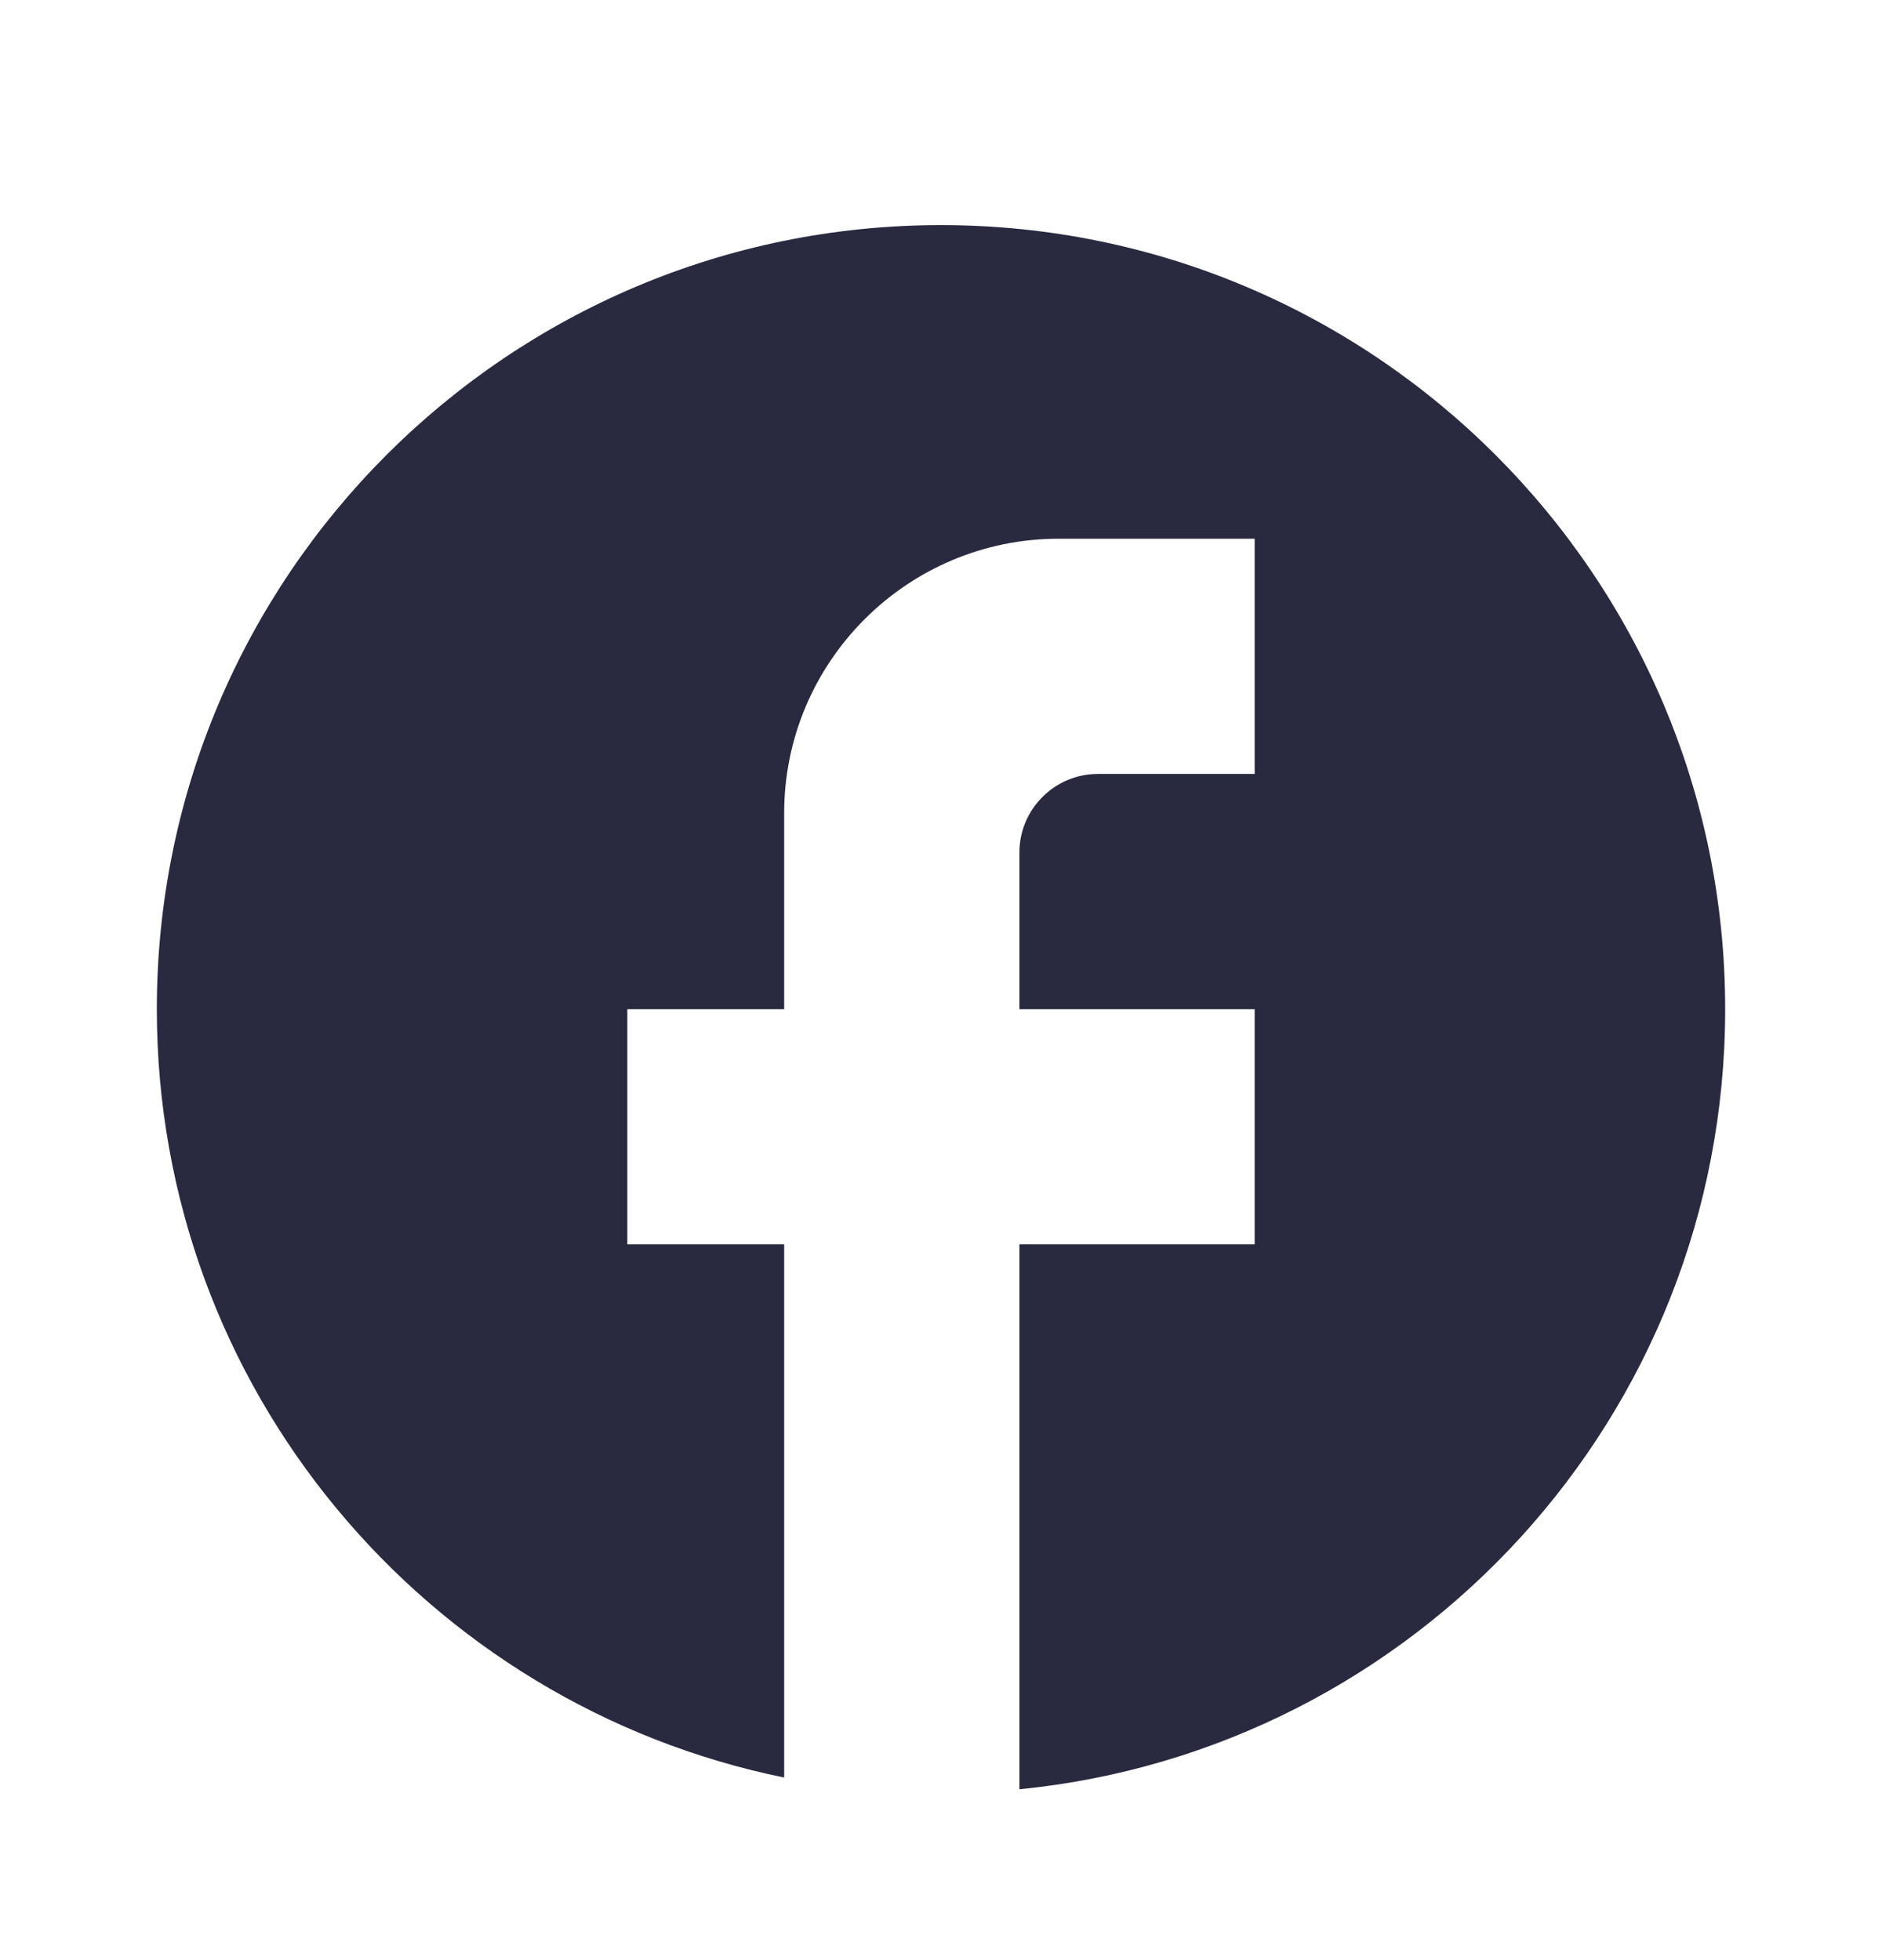 <svg width="24" height="25" viewBox="0 0 24 25" fill="none" xmlns="http://www.w3.org/2000/svg">
<path d="M22 12.871C22 7.351 17.52 2.871 12 2.871C6.48 2.871 2 7.351 2 12.871C2 17.711 5.44 21.741 10 22.671V15.871H8V12.871H10V10.371C10 8.441 11.57 6.871 13.5 6.871H16V9.871H14C13.45 9.871 13 10.321 13 10.871V12.871H16V15.871H13V22.821C18.05 22.321 22 18.061 22 12.871Z" fill="#292940"/>
</svg>
